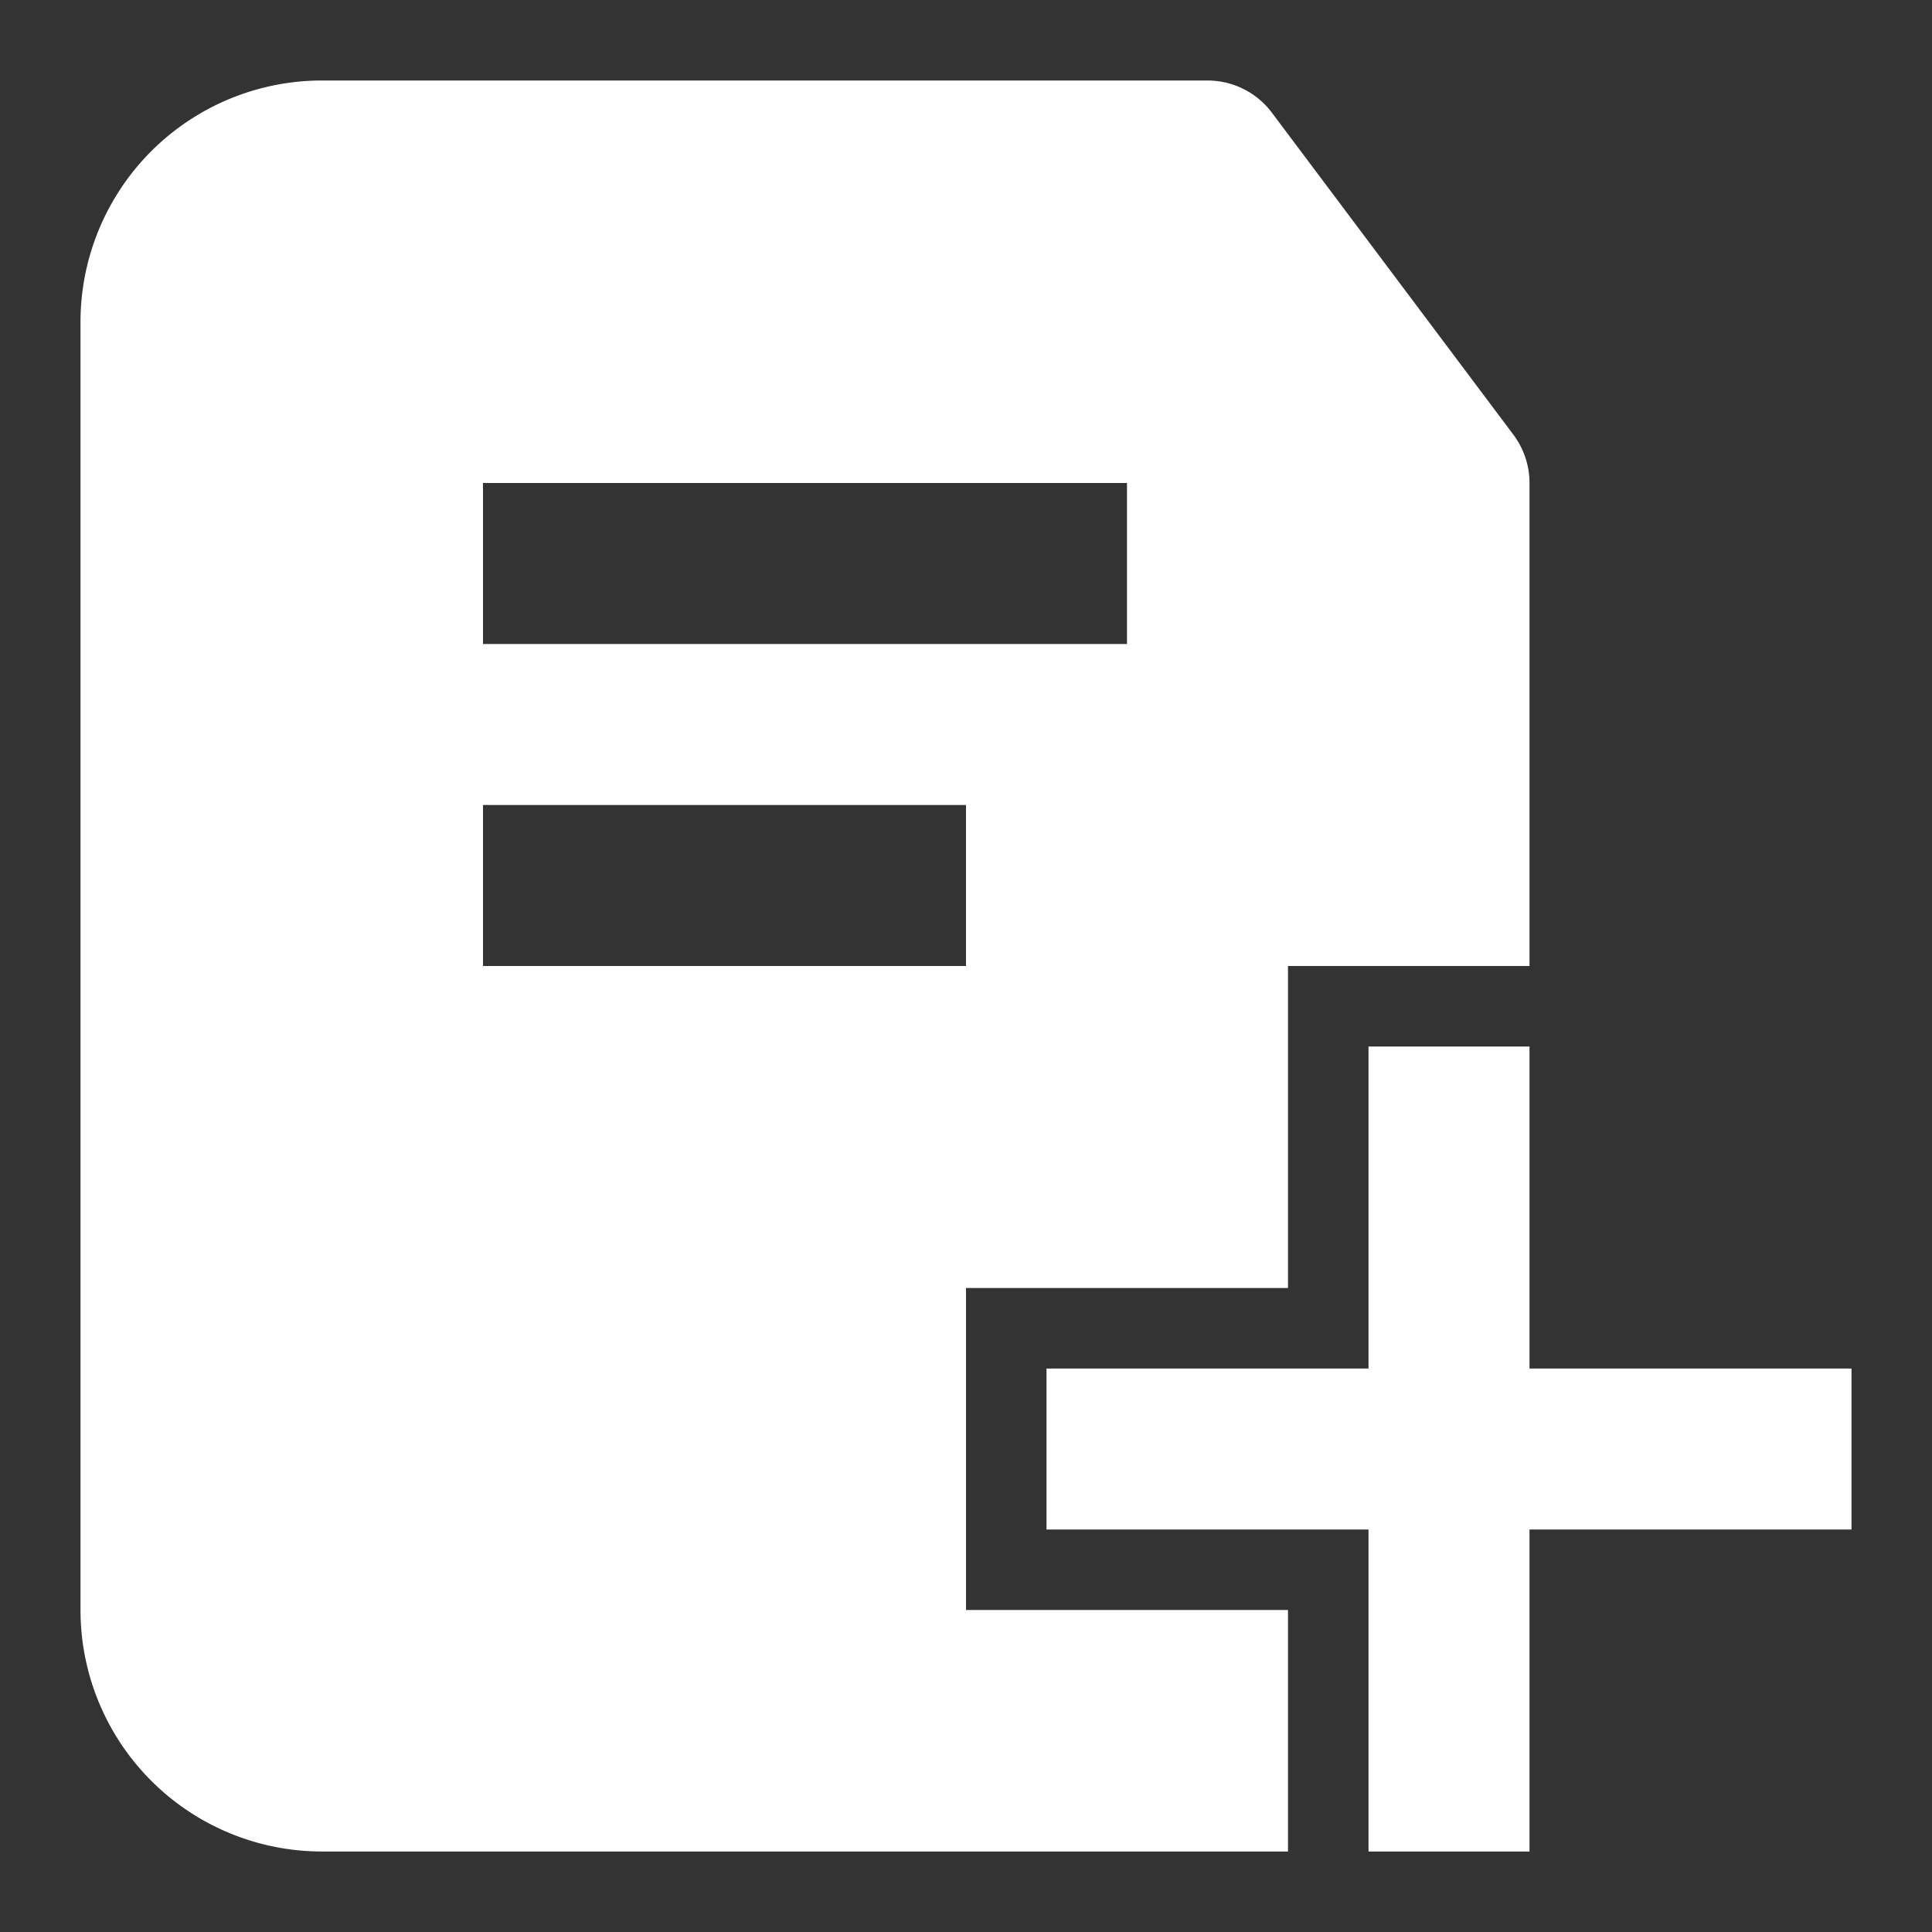 <?xml version="1.0" encoding="UTF-8"?> <svg xmlns="http://www.w3.org/2000/svg" viewBox="0 0 24 24"><rect x="0" y="0" width="24" height="24" fill="#333333" stroke="none"/><g id="_02_Additional_Add_New" data-name="02 Additional, Add, New"><path d="m23 19h-4v4h-2v-4h-4v-2h4v-4h2v4h4zm-4-13v6h-3v4h-4v4h4v3h-12a3 3 0 0 1 -3-3v-16a3 3 0 0 1 3-3h11a1 1 0 0 1 .8.4l3 4a1 1 0 0 1 .2.6zm-7 4h-6v2h6zm2-4h-8v2h8z" fill="#000000" style="fill: rgb(255, 255, 255);"></path></g></svg> 